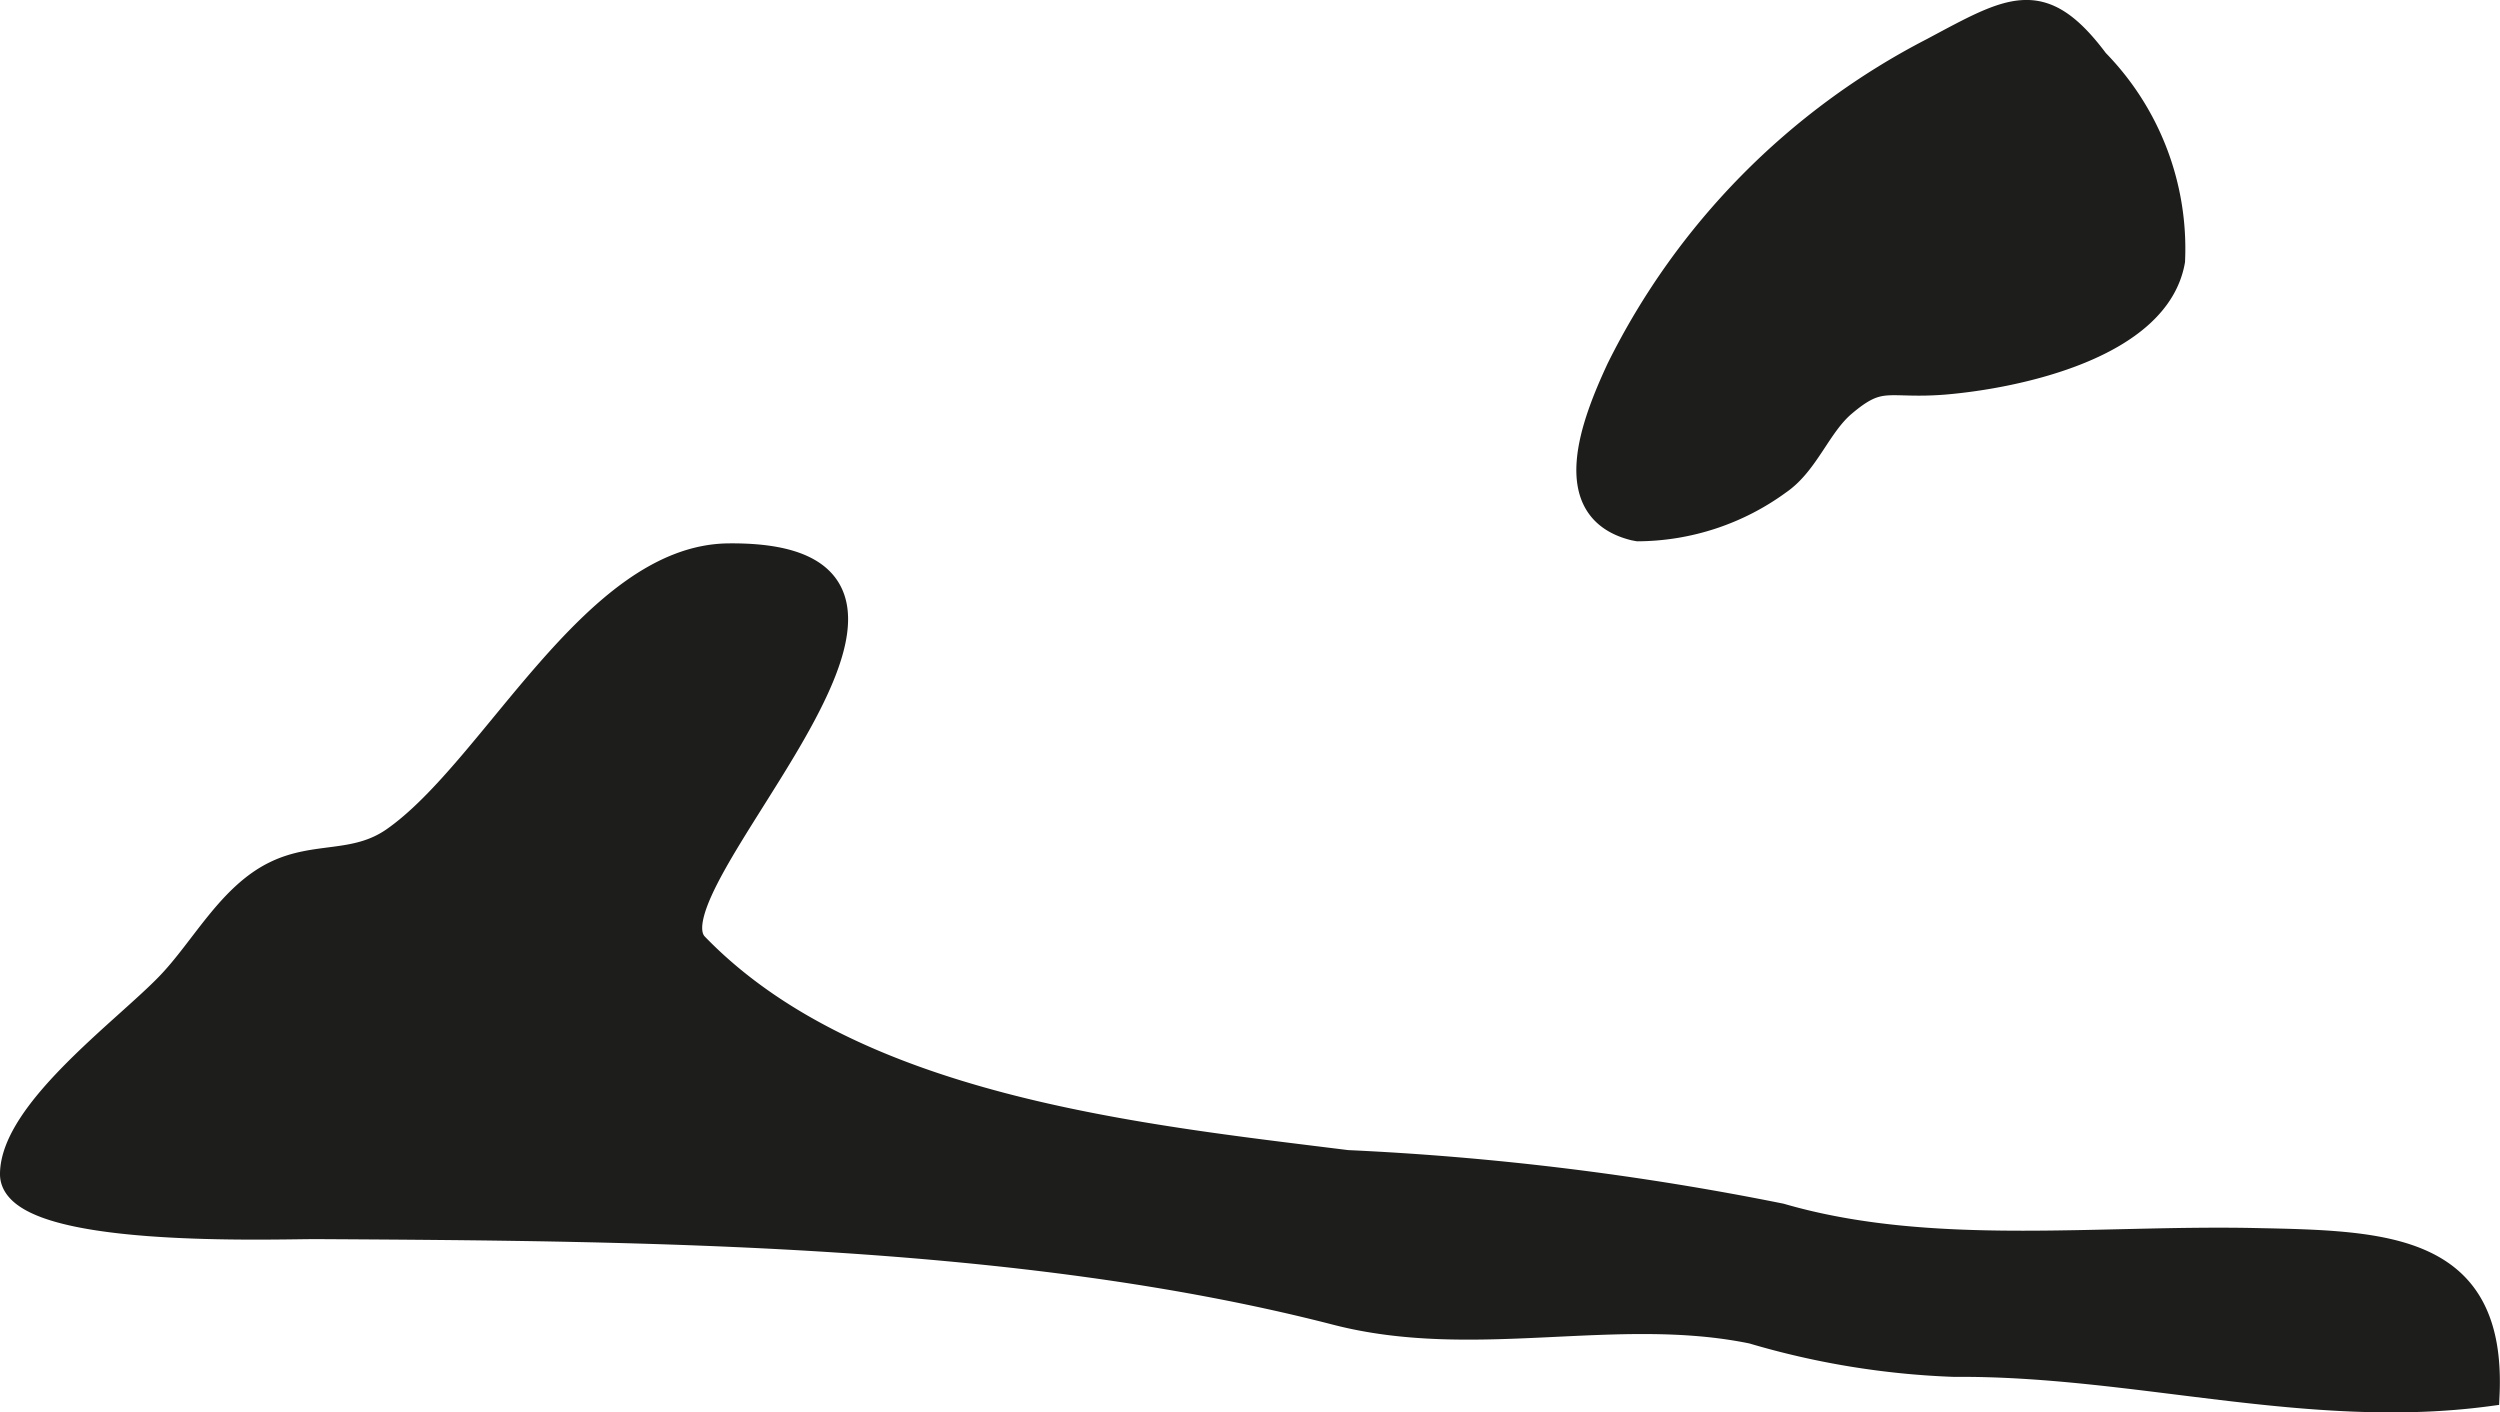 <?xml version="1.0" encoding="UTF-8"?>
<svg xmlns="http://www.w3.org/2000/svg"
     version="1.1"
     width="9.725mm"
     height="5.494mm"
     viewBox="0 0 27.566 15.574">
   <defs>
      <style type="text/css">
      .a {
        fill: #1d1d1b;
        stroke: #1d1d1b;
        stroke-miterlimit: 10;
        stroke-width: 0.25px;
        fill-rule: evenodd;
      }
    </style>
   </defs>
   <path class="a"
         d="M8.704,8.184c-.555.949-1.312,1.928-1.023,2.23,1.728,1.789,4.855,2.104,7.174,2.393a31.502,31.502,0,0,1,4.783.588c1.645.478,3.491.234,5.242.272,1.436.029,2.633.059,2.557,1.715-1.986.266-3.902-.34-5.888-.324a8.954,8.954,0,0,1-2.229-.365c-1.498-.309-3.064.189-4.592-.207-3.491-.9-7.627-.926-11.22-.947-.432-.004-3.389.117-3.384-.594.006-.699,1.252-1.603,1.723-2.094.38-.393.675-.986,1.185-1.232.45-.219.877-.08,1.297-.369,1.099-.762,2.199-3.113,3.698-3.133C9.689,6.098,9.326,7.12,8.704,8.184Z"/>
   <path class="a"
         d="M18.018,5.836c-.838-.207-.457-1.174-.179-1.773a7.913,7.913,0,0,1,3.467-3.522c.871-.465,1.213-.685,1.819.125a2.967,2.967,0,0,1,.844,2.211c-.166.955-1.73,1.283-2.533,1.35-.627.049-.691-.105-1.096.238-.275.23-.407.65-.718.863a2.673,2.673,0,0,1-1.561.516C18.046,5.842,18.032,5.838,18.018,5.836Z"/>
</svg>
